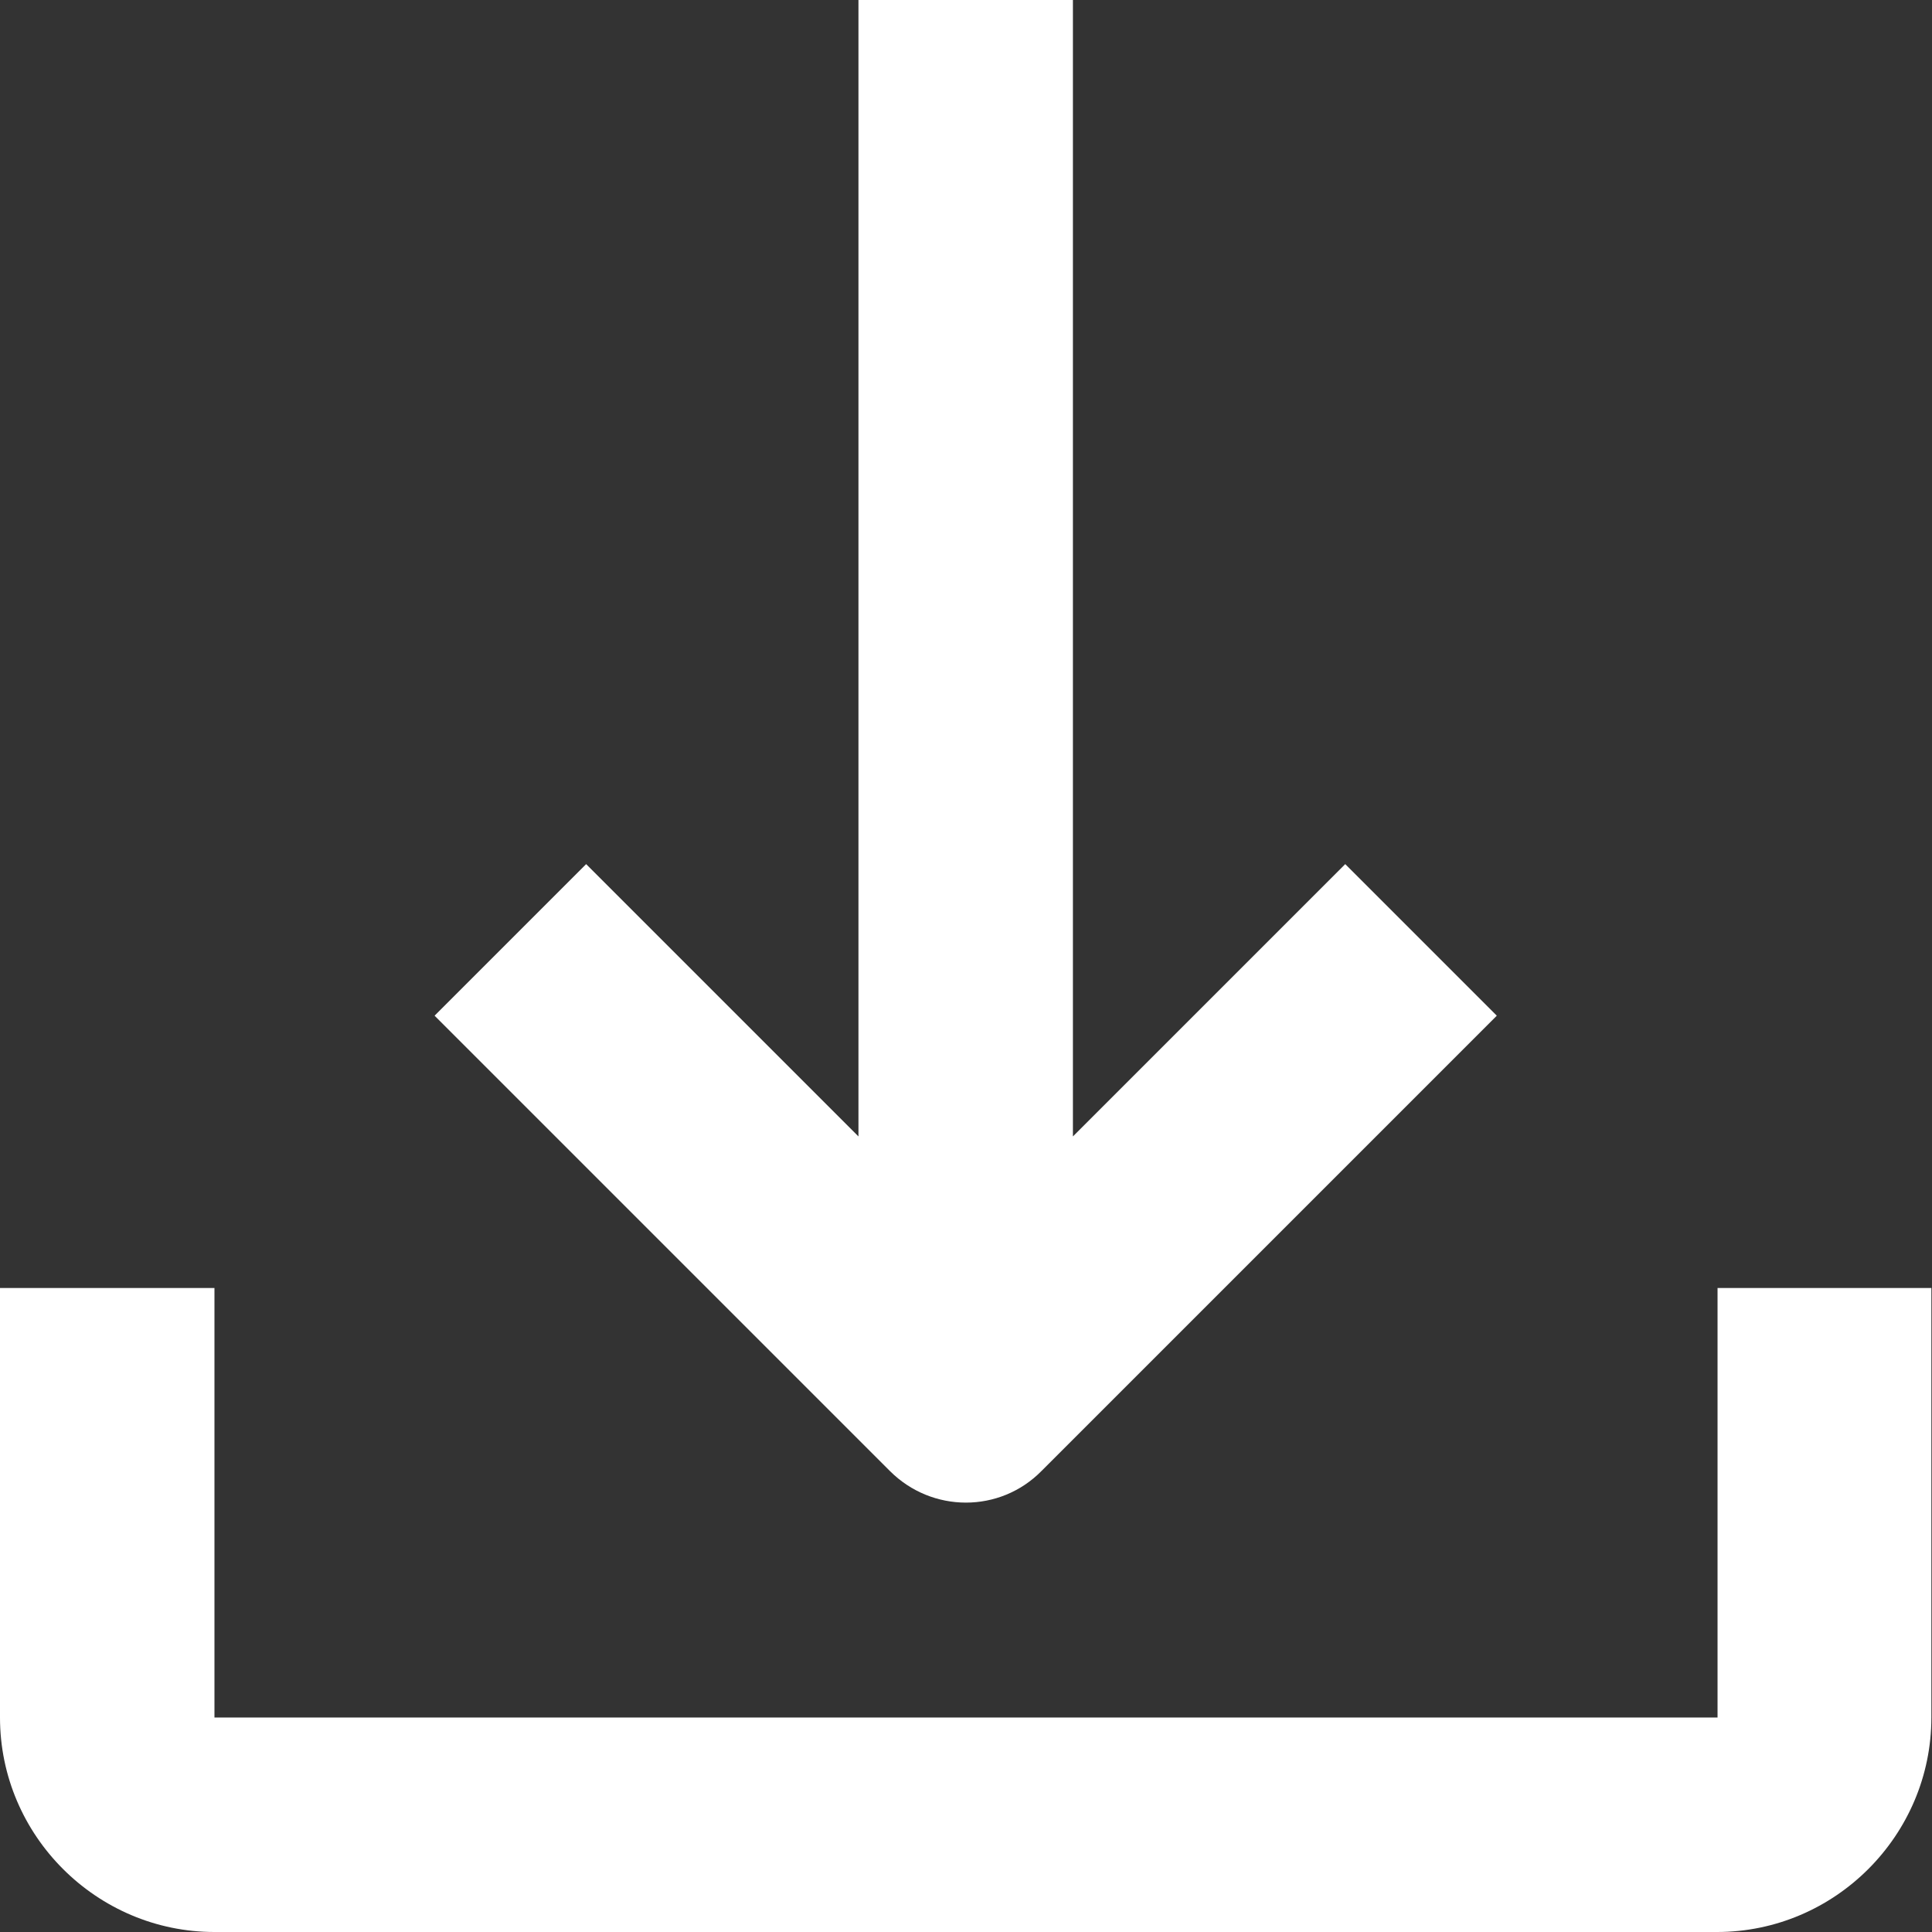 <?xml version="1.0" encoding="utf-8"?>
<!-- Generator: Adobe Illustrator 24.2.1, SVG Export Plug-In . SVG Version: 6.00 Build 0)  -->
<svg version="1.1" id="Capa_1" xmlns="http://www.w3.org/2000/svg" xmlns:xlink="http://www.w3.org/1999/xlink" x="0px" y="0px"
	 viewBox="0 0 307.2 307.2" style="enable-background:new 0 0 307.2 307.2;" xml:space="preserve">
<rect x="0" y="0" width="307.2" height="307.2" fill="#333333" stroke="none"/>
<style type="text/css">
	.st0{fill:#FFFFFF;}
</style>
<g>
	<g>
		<path class="st0" d="M213.9,137.4l-43.3,43.3V0h-34.1v180.7l-43.3-43.3l-24.1,24.1l72.4,72.4c6.7,6.7,17.5,6.7,24.1,0l72.4-72.4
			L213.9,137.4z"/>
	</g>
</g>
<g>
	<g>
		<path class="st0" d="M273.1,204.8v68.3H34.1v-68.3H0v68.3c0,18.8,15.4,34.1,34.1,34.1h238.9c18.8,0,34.1-15.4,34.1-34.1v-68.3
			H273.1z"/>
	</g>
</g>
</svg>
